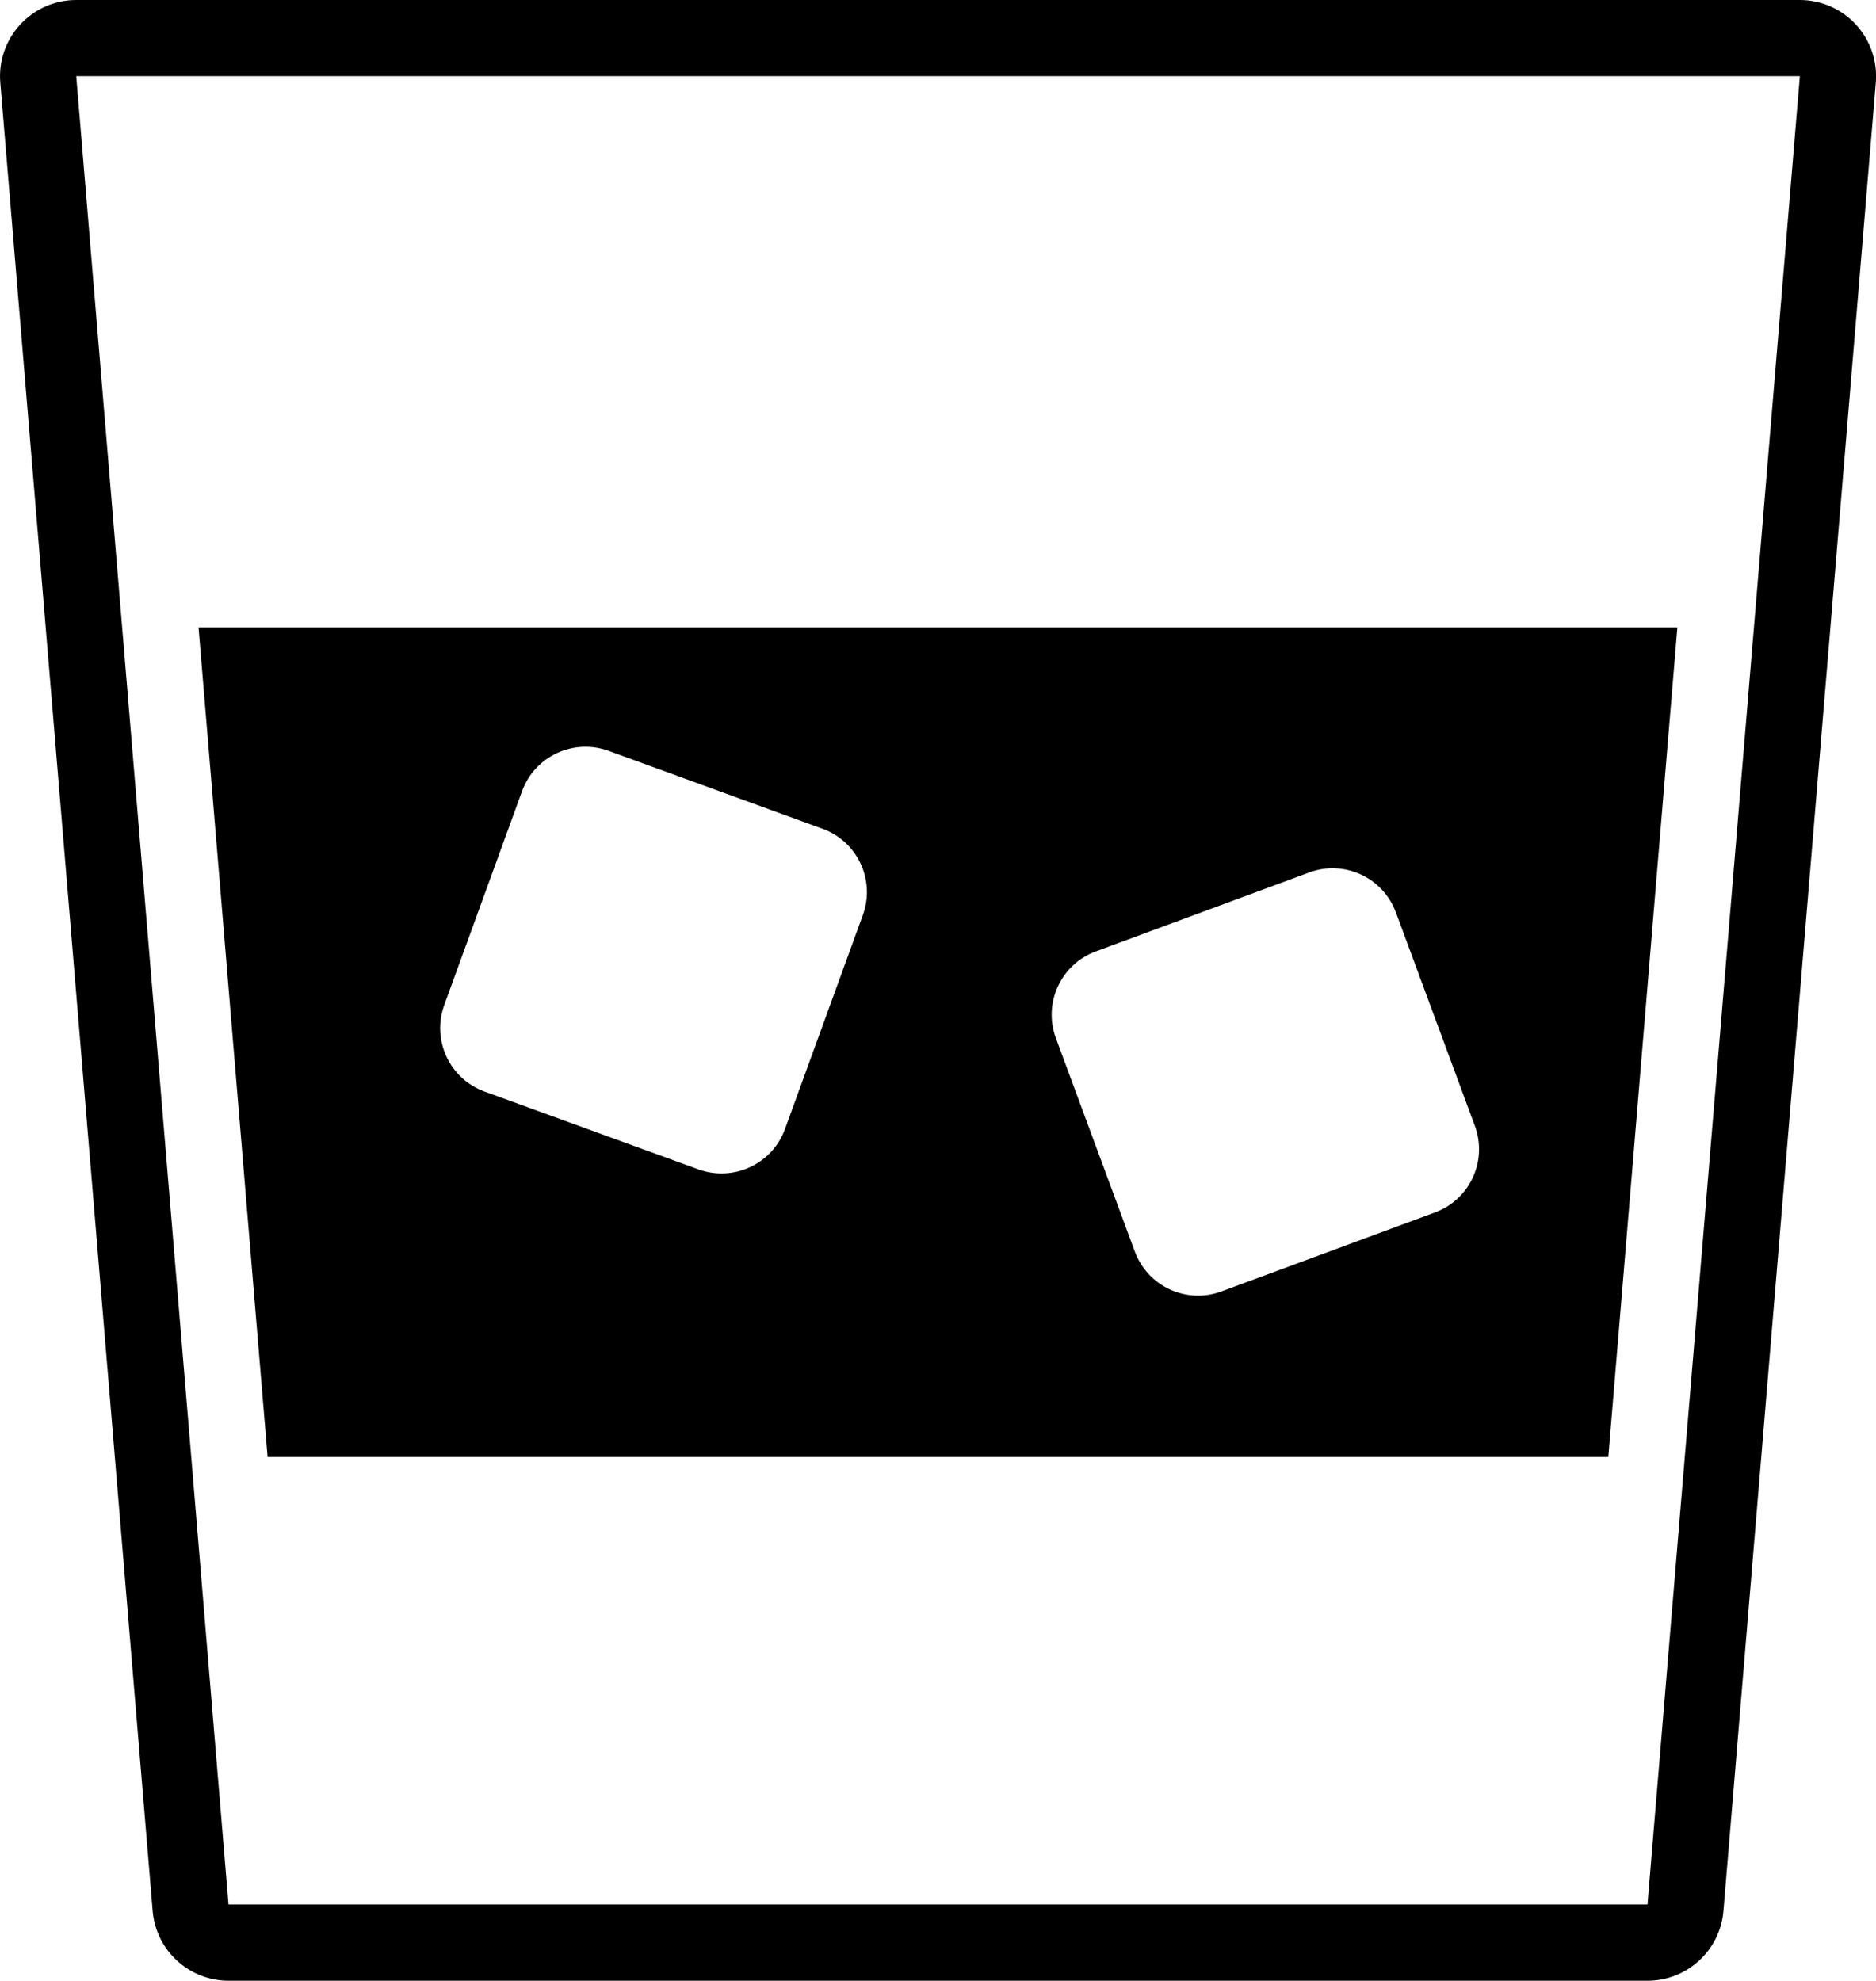 <?xml version="1.0" encoding="utf-8"?>
<!-- Generator: Adobe Illustrator 17.0.2, SVG Export Plug-In . SVG Version: 6.00 Build 0)  -->
<!DOCTYPE svg PUBLIC "-//W3C//DTD SVG 1.0//EN" "http://www.w3.org/TR/2001/REC-SVG-20010904/DTD/svg10.dtd">
<svg version="1.0" id="Layer_1" xmlns="http://www.w3.org/2000/svg" xmlns:xlink="http://www.w3.org/1999/xlink" x="0px" y="0px"
	 width="19.958px" height="21.073px" viewBox="0 0 19.958 21.073" enable-background="new 0 0 19.958 21.073" xml:space="preserve">
<path d="M19.148,0.81l-1.621,19.452H2.431L0.811,0.81H19.148 M19.148,0H0.811C0.584,0,0.368,0.095,0.214,0.262
	c-0.153,0.167-0.23,0.39-0.211,0.616L1.624,20.33c0.035,0.42,0.386,0.743,0.808,0.743h15.095c0.422,0,0.773-0.323,0.808-0.743
	l1.621-19.452c0.019-0.226-0.058-0.449-0.211-0.616C19.591,0.095,19.375,0,19.148,0L19.148,0z"/>
<g>
	<path d="M2.112,6.674l0.735,8.827h14.263l0.735-8.827H2.112z M9.179,9.736l-0.828,2.276c-0.135,0.372-0.547,0.564-0.92,0.429
		l-2.276-0.828c-0.372-0.135-0.564-0.547-0.429-0.92l0.828-2.276c0.136-0.372,0.547-0.564,0.92-0.429L8.75,8.817
		C9.123,8.952,9.315,9.364,9.179,9.736z M15.266,12.899l-2.271,0.84c-0.372,0.138-0.784-0.052-0.922-0.424l-0.84-2.271
		c-0.137-0.372,0.052-0.784,0.424-0.922l2.271-0.84c0.372-0.137,0.784,0.052,0.922,0.424l0.84,2.271
		C15.828,12.349,15.638,12.762,15.266,12.899z"/>
</g>
</svg>
